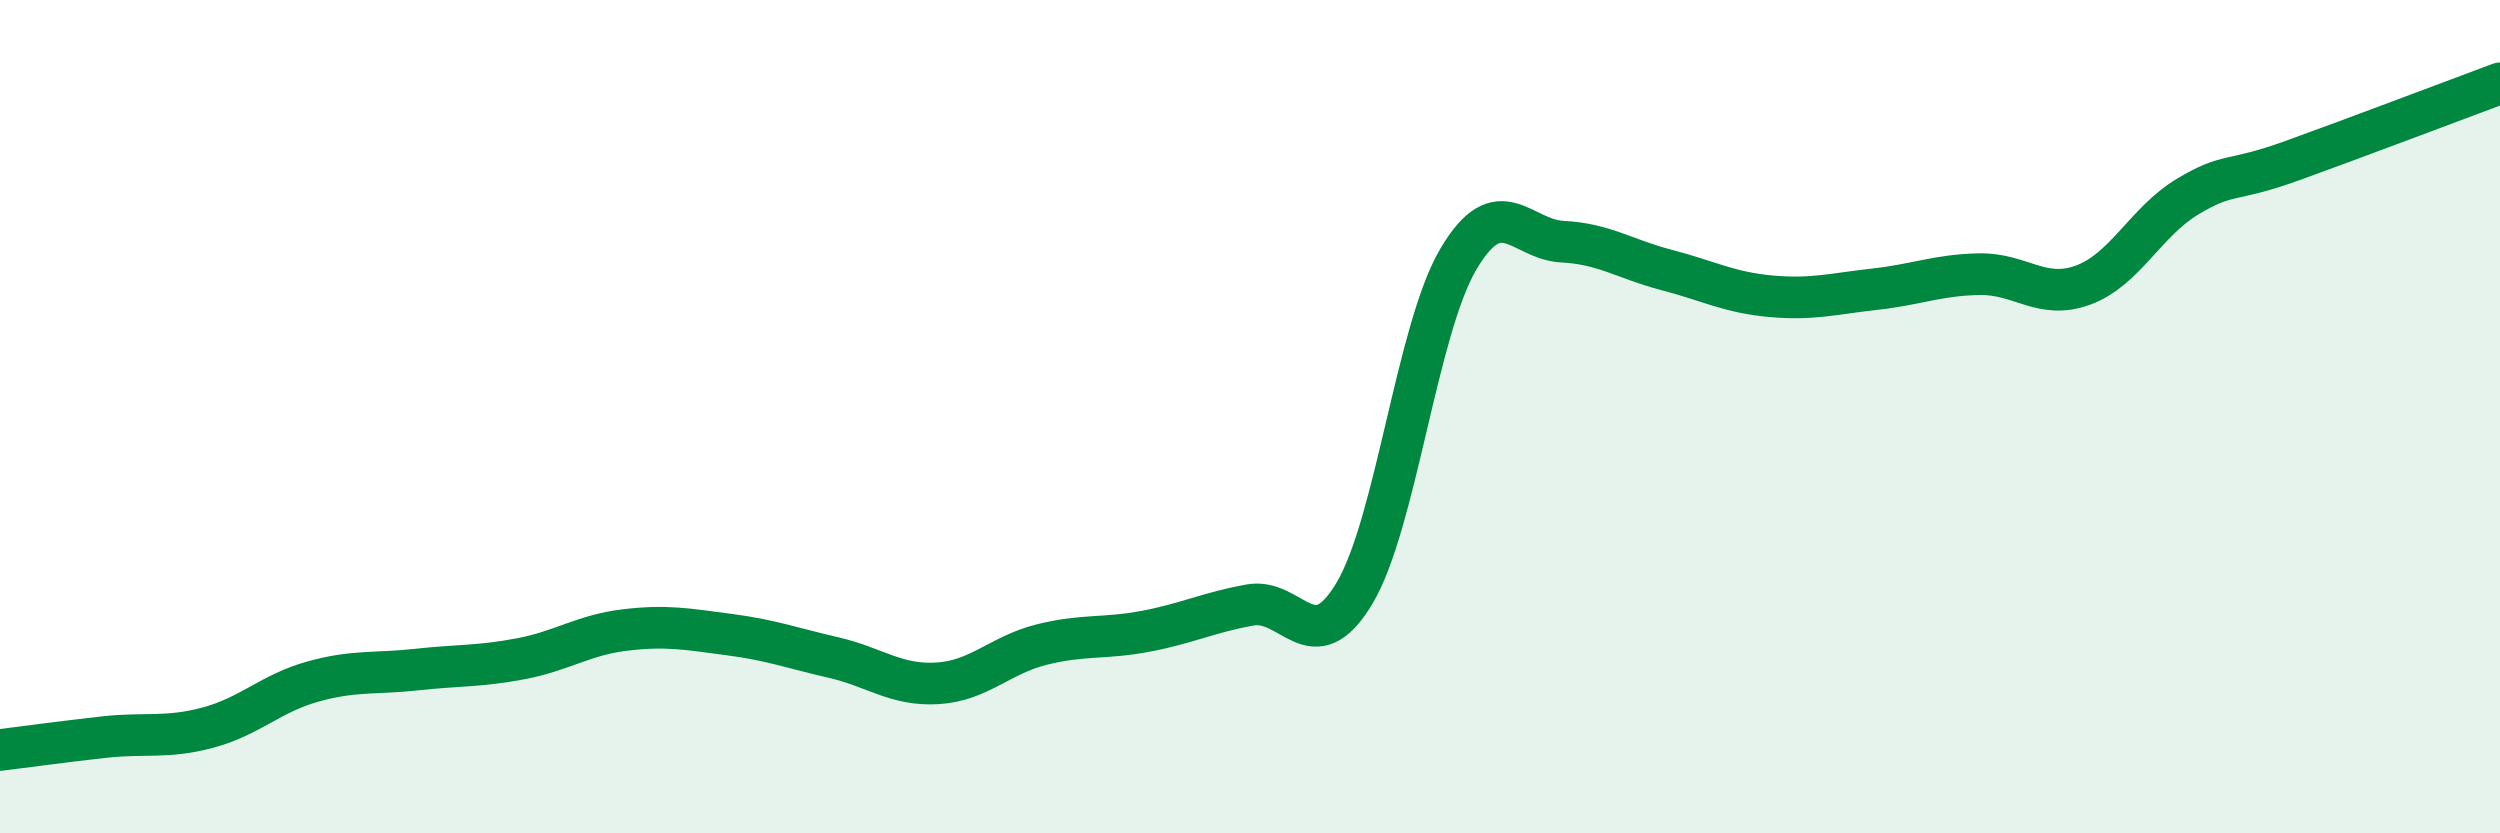 
    <svg width="60" height="20" viewBox="0 0 60 20" xmlns="http://www.w3.org/2000/svg">
      <path
        d="M 0,18 C 0.5,17.94 1.5,17.8 2.5,17.69 C 3.5,17.58 4,17.73 5,17.46 C 6,17.19 6.5,16.64 7.5,16.36 C 8.5,16.08 9,16.18 10,16.07 C 11,15.96 11.5,16 12.5,15.81 C 13.5,15.62 14,15.24 15,15.12 C 16,15 16.5,15.1 17.5,15.23 C 18.5,15.36 19,15.55 20,15.78 C 21,16.01 21.5,16.46 22.5,16.4 C 23.5,16.34 24,15.72 25,15.47 C 26,15.22 26.5,15.34 27.5,15.15 C 28.5,14.96 29,14.7 30,14.52 C 31,14.34 31.5,15.91 32.5,14.25 C 33.5,12.59 34,7.91 35,6.22 C 36,4.53 36.5,5.75 37.5,5.8 C 38.5,5.85 39,6.22 40,6.48 C 41,6.74 41.5,7.02 42.5,7.11 C 43.5,7.2 44,7.05 45,6.94 C 46,6.83 46.5,6.6 47.5,6.58 C 48.5,6.56 49,7.21 50,6.84 C 51,6.47 51.5,5.32 52.5,4.72 C 53.5,4.12 53.5,4.4 55,3.86 C 56.5,3.32 59,2.37 60,2L60 20L0 20Z"
        fill="#008740"
        opacity="0.1"
        stroke-linecap="round"
        stroke-linejoin="round"
      />
      <path
        d="M 0,18 C 0.5,17.94 1.5,17.8 2.5,17.69 C 3.5,17.58 4,17.73 5,17.46 C 6,17.19 6.5,16.64 7.5,16.36 C 8.5,16.08 9,16.18 10,16.07 C 11,15.96 11.5,16 12.5,15.81 C 13.5,15.62 14,15.24 15,15.12 C 16,15 16.5,15.1 17.5,15.23 C 18.5,15.36 19,15.55 20,15.78 C 21,16.01 21.5,16.46 22.5,16.4 C 23.5,16.34 24,15.72 25,15.47 C 26,15.22 26.5,15.34 27.5,15.15 C 28.5,14.96 29,14.7 30,14.52 C 31,14.34 31.5,15.91 32.5,14.25 C 33.5,12.59 34,7.91 35,6.22 C 36,4.53 36.5,5.75 37.5,5.8 C 38.5,5.85 39,6.22 40,6.48 C 41,6.74 41.5,7.02 42.5,7.11 C 43.5,7.2 44,7.05 45,6.94 C 46,6.83 46.5,6.6 47.5,6.58 C 48.5,6.56 49,7.21 50,6.84 C 51,6.47 51.5,5.32 52.5,4.72 C 53.5,4.12 53.5,4.4 55,3.86 C 56.5,3.32 59,2.37 60,2"
        stroke="#008740"
        stroke-width="1"
        fill="none"
        stroke-linecap="round"
        stroke-linejoin="round"
      />
    </svg>
  